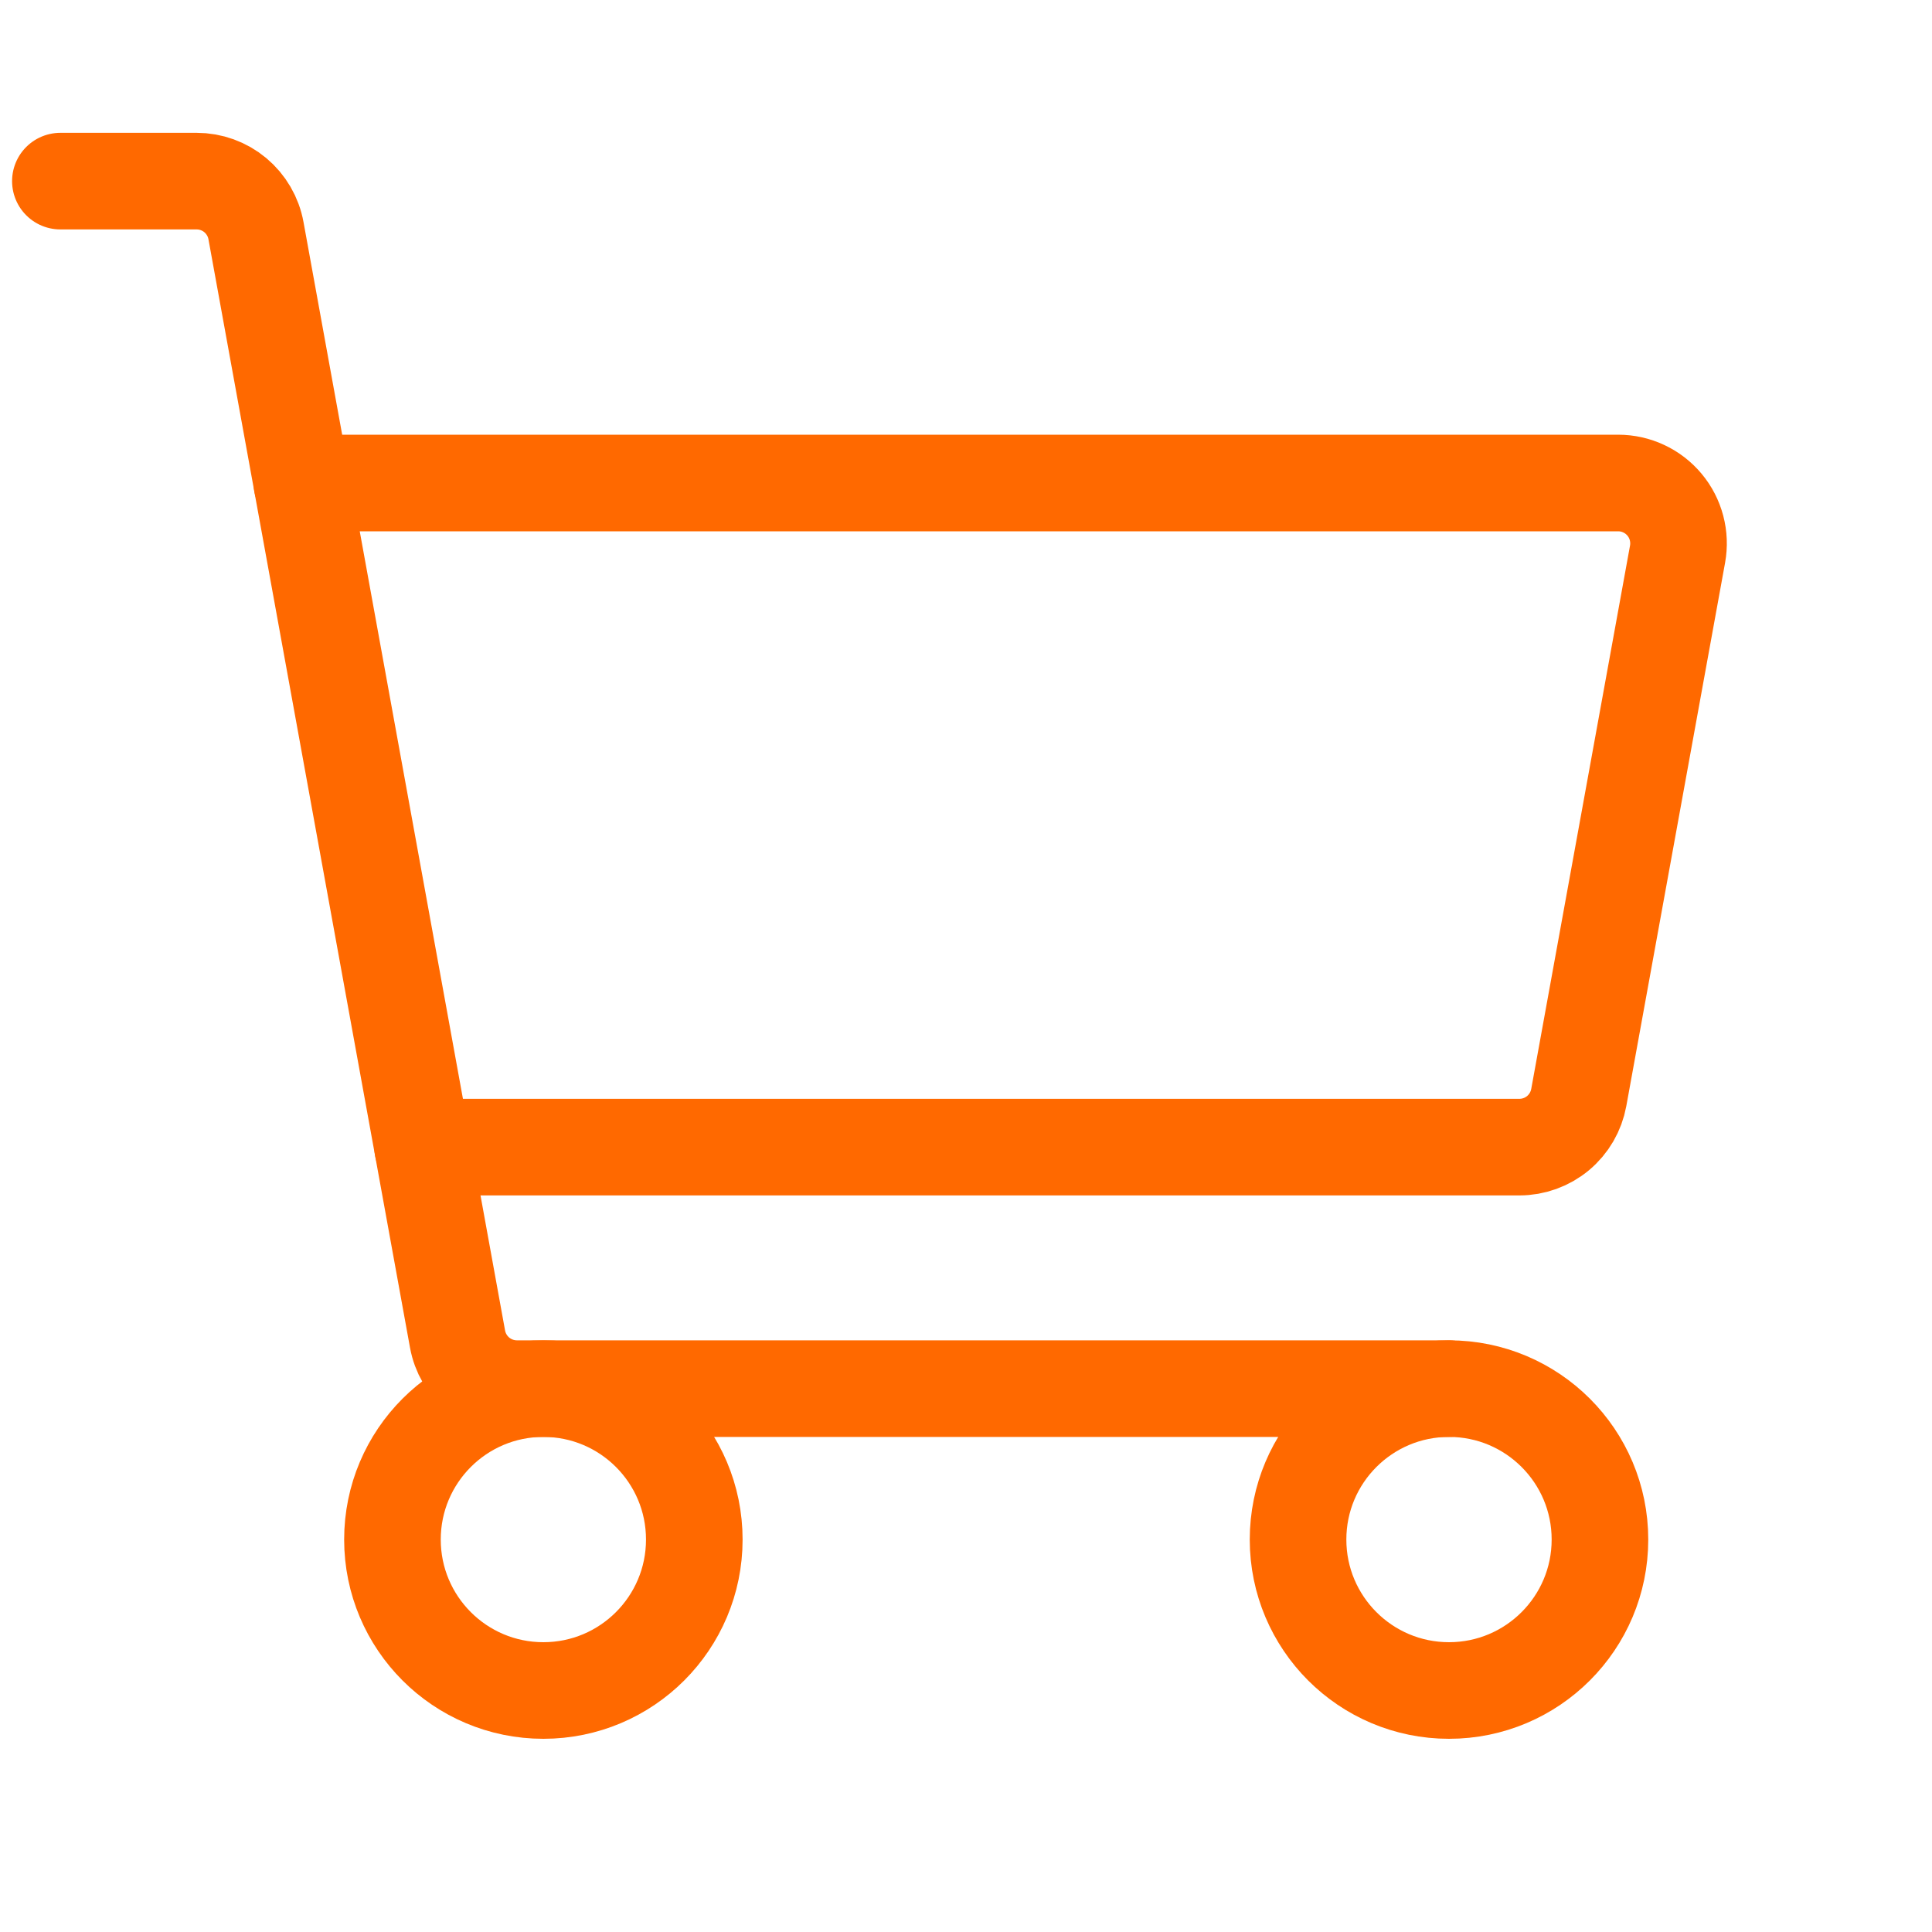 <svg width="60" height="60" viewBox="0 0 60 60" fill="none" xmlns="http://www.w3.org/2000/svg">
<path d="M45 43.125H16.053C15.614 43.125 15.189 42.971 14.852 42.69C14.515 42.408 14.287 42.017 14.209 41.585L7.95 7.165C7.872 6.733 7.644 6.342 7.307 6.06C6.97 5.779 6.545 5.625 6.106 5.625H1.875" stroke="#FF6900" stroke-width="3" stroke-linecap="round" stroke-linejoin="round"/>
<path d="M16.875 52.5C19.464 52.5 21.562 50.401 21.562 47.812C21.562 45.224 19.464 43.125 16.875 43.125C14.286 43.125 12.188 45.224 12.188 47.812C12.188 50.401 14.286 52.5 16.875 52.5Z" stroke="#FF6900" stroke-width="3" stroke-linecap="round" stroke-linejoin="round"/>
<path d="M45 52.5C47.589 52.5 49.688 50.401 49.688 47.812C49.688 45.224 47.589 43.125 45 43.125C42.411 43.125 40.312 45.224 40.312 47.812C40.312 50.401 42.411 52.5 45 52.5Z" stroke="#FF6900" stroke-width="3" stroke-linecap="round" stroke-linejoin="round"/>
<path d="M9.375 15H50.253C50.528 15 50.799 15.06 51.048 15.177C51.297 15.293 51.517 15.463 51.693 15.674C51.869 15.884 51.996 16.131 52.066 16.397C52.136 16.663 52.147 16.94 52.098 17.21L49.03 34.085C48.951 34.517 48.724 34.908 48.387 35.19C48.05 35.471 47.624 35.625 47.185 35.625H13.125" stroke="#FF6900" stroke-width="3" stroke-linecap="round" stroke-linejoin="round"/>
</svg>
